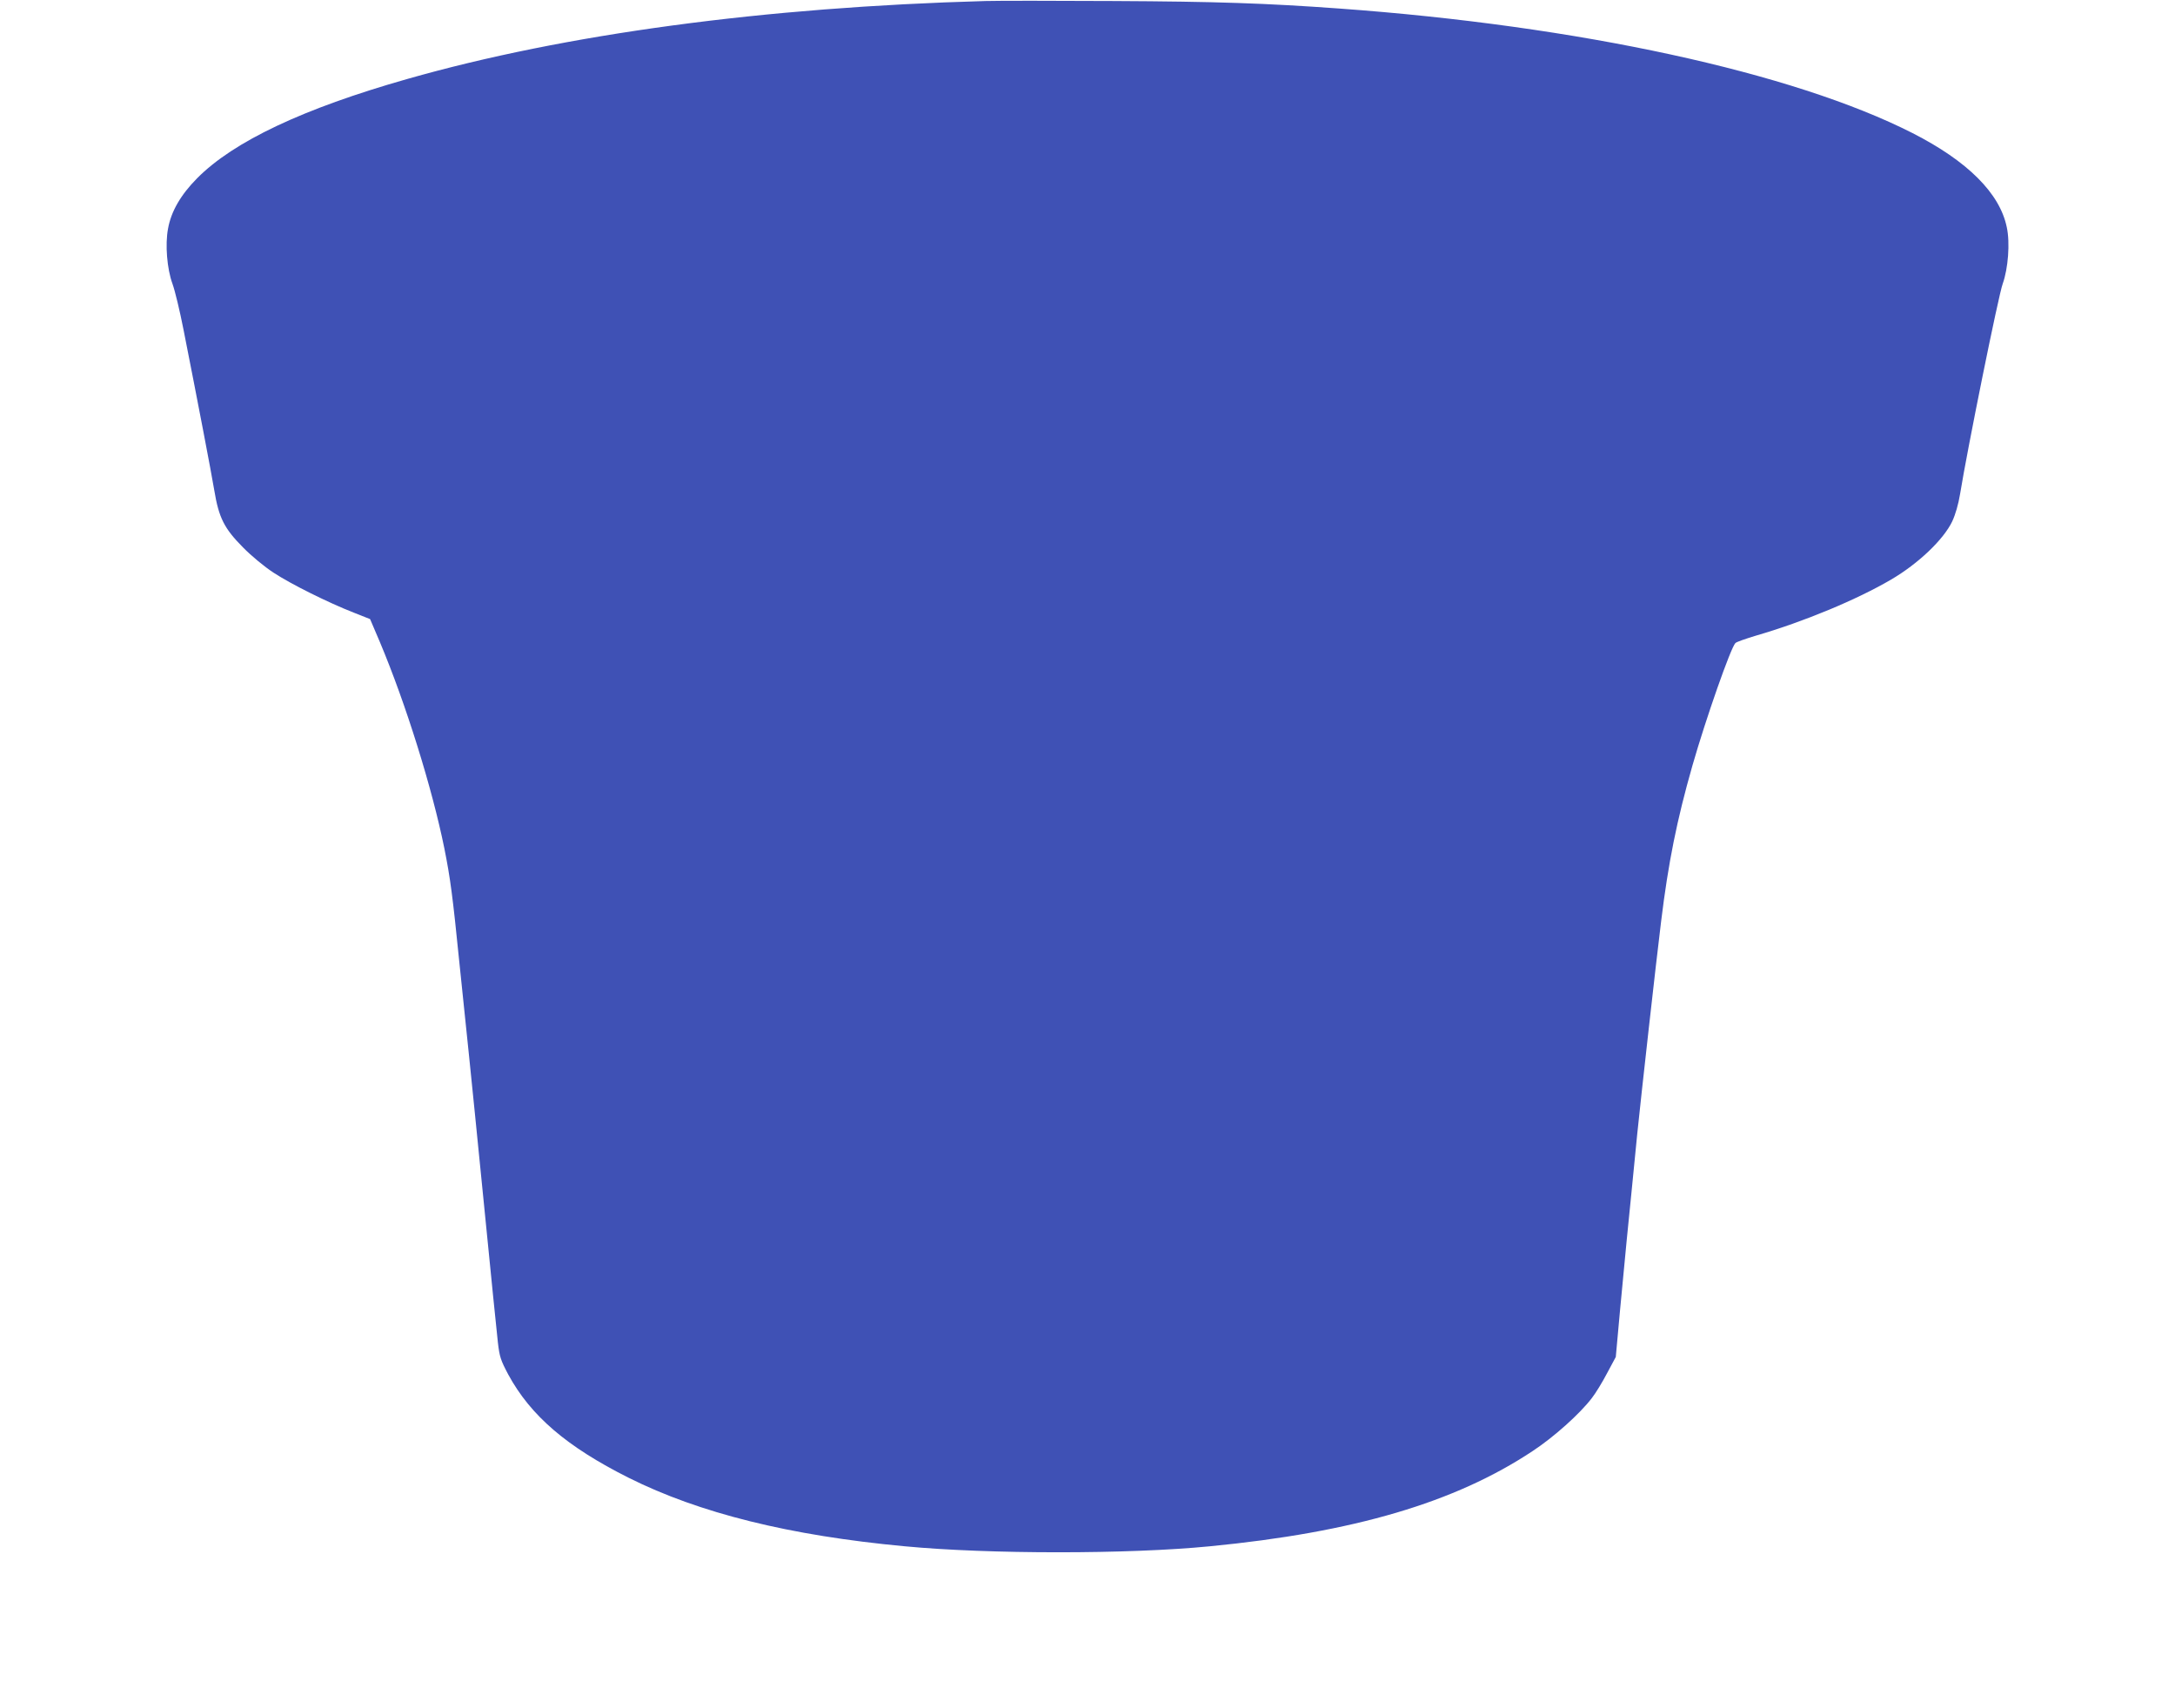 <?xml version="1.0" standalone="no"?>
<!DOCTYPE svg PUBLIC "-//W3C//DTD SVG 20010904//EN"
 "http://www.w3.org/TR/2001/REC-SVG-20010904/DTD/svg10.dtd">
<svg version="1.0" xmlns="http://www.w3.org/2000/svg"
 width="1280pt" height="1005pt" viewBox="0 0 1280 1005"
 preserveAspectRatio="xMidYMid meet">
<g transform="translate(0,1005) scale(0.1,-0.1)"
fill="#3f51b5" stroke="none">
<path d="M5800 10044 c-1299 -36 -2475 -194 -3404 -459 -612 -174 -1021 -367
-1236 -584 -96 -97 -153 -195 -171 -296 -18 -94 -6 -238 26 -325 15 -41 44
-163 65 -270 86 -435 162 -832 181 -945 27 -163 59 -225 169 -336 49 -50 125
-113 180 -149 104 -68 321 -176 472 -235 l96 -38 58 -136 c153 -364 307 -858
379 -1213 35 -175 49 -279 89 -678 20 -190 45 -433 56 -540 11 -107 52 -510
90 -895 38 -385 74 -742 80 -794 10 -85 16 -104 61 -189 132 -243 344 -425
709 -608 416 -208 947 -340 1625 -403 494 -47 1317 -47 1795 0 847 82 1442
257 1899 560 125 82 278 219 349 312 22 28 63 95 90 147 l51 95 25 275 c37
394 45 472 67 690 11 107 26 263 34 345 23 225 112 1022 141 1255 42 343 92
593 184 915 80 279 226 695 253 721 7 7 62 26 122 44 282 82 594 212 795 330
159 93 308 235 359 342 19 41 36 100 46 160 42 260 226 1170 251 1238 32 89
44 241 24 333 -41 200 -231 389 -555 554 -703 357 -1963 631 -3376 733 -429
31 -722 41 -1324 44 -352 2 -692 2 -755 0z"/>
</g>
</svg>
